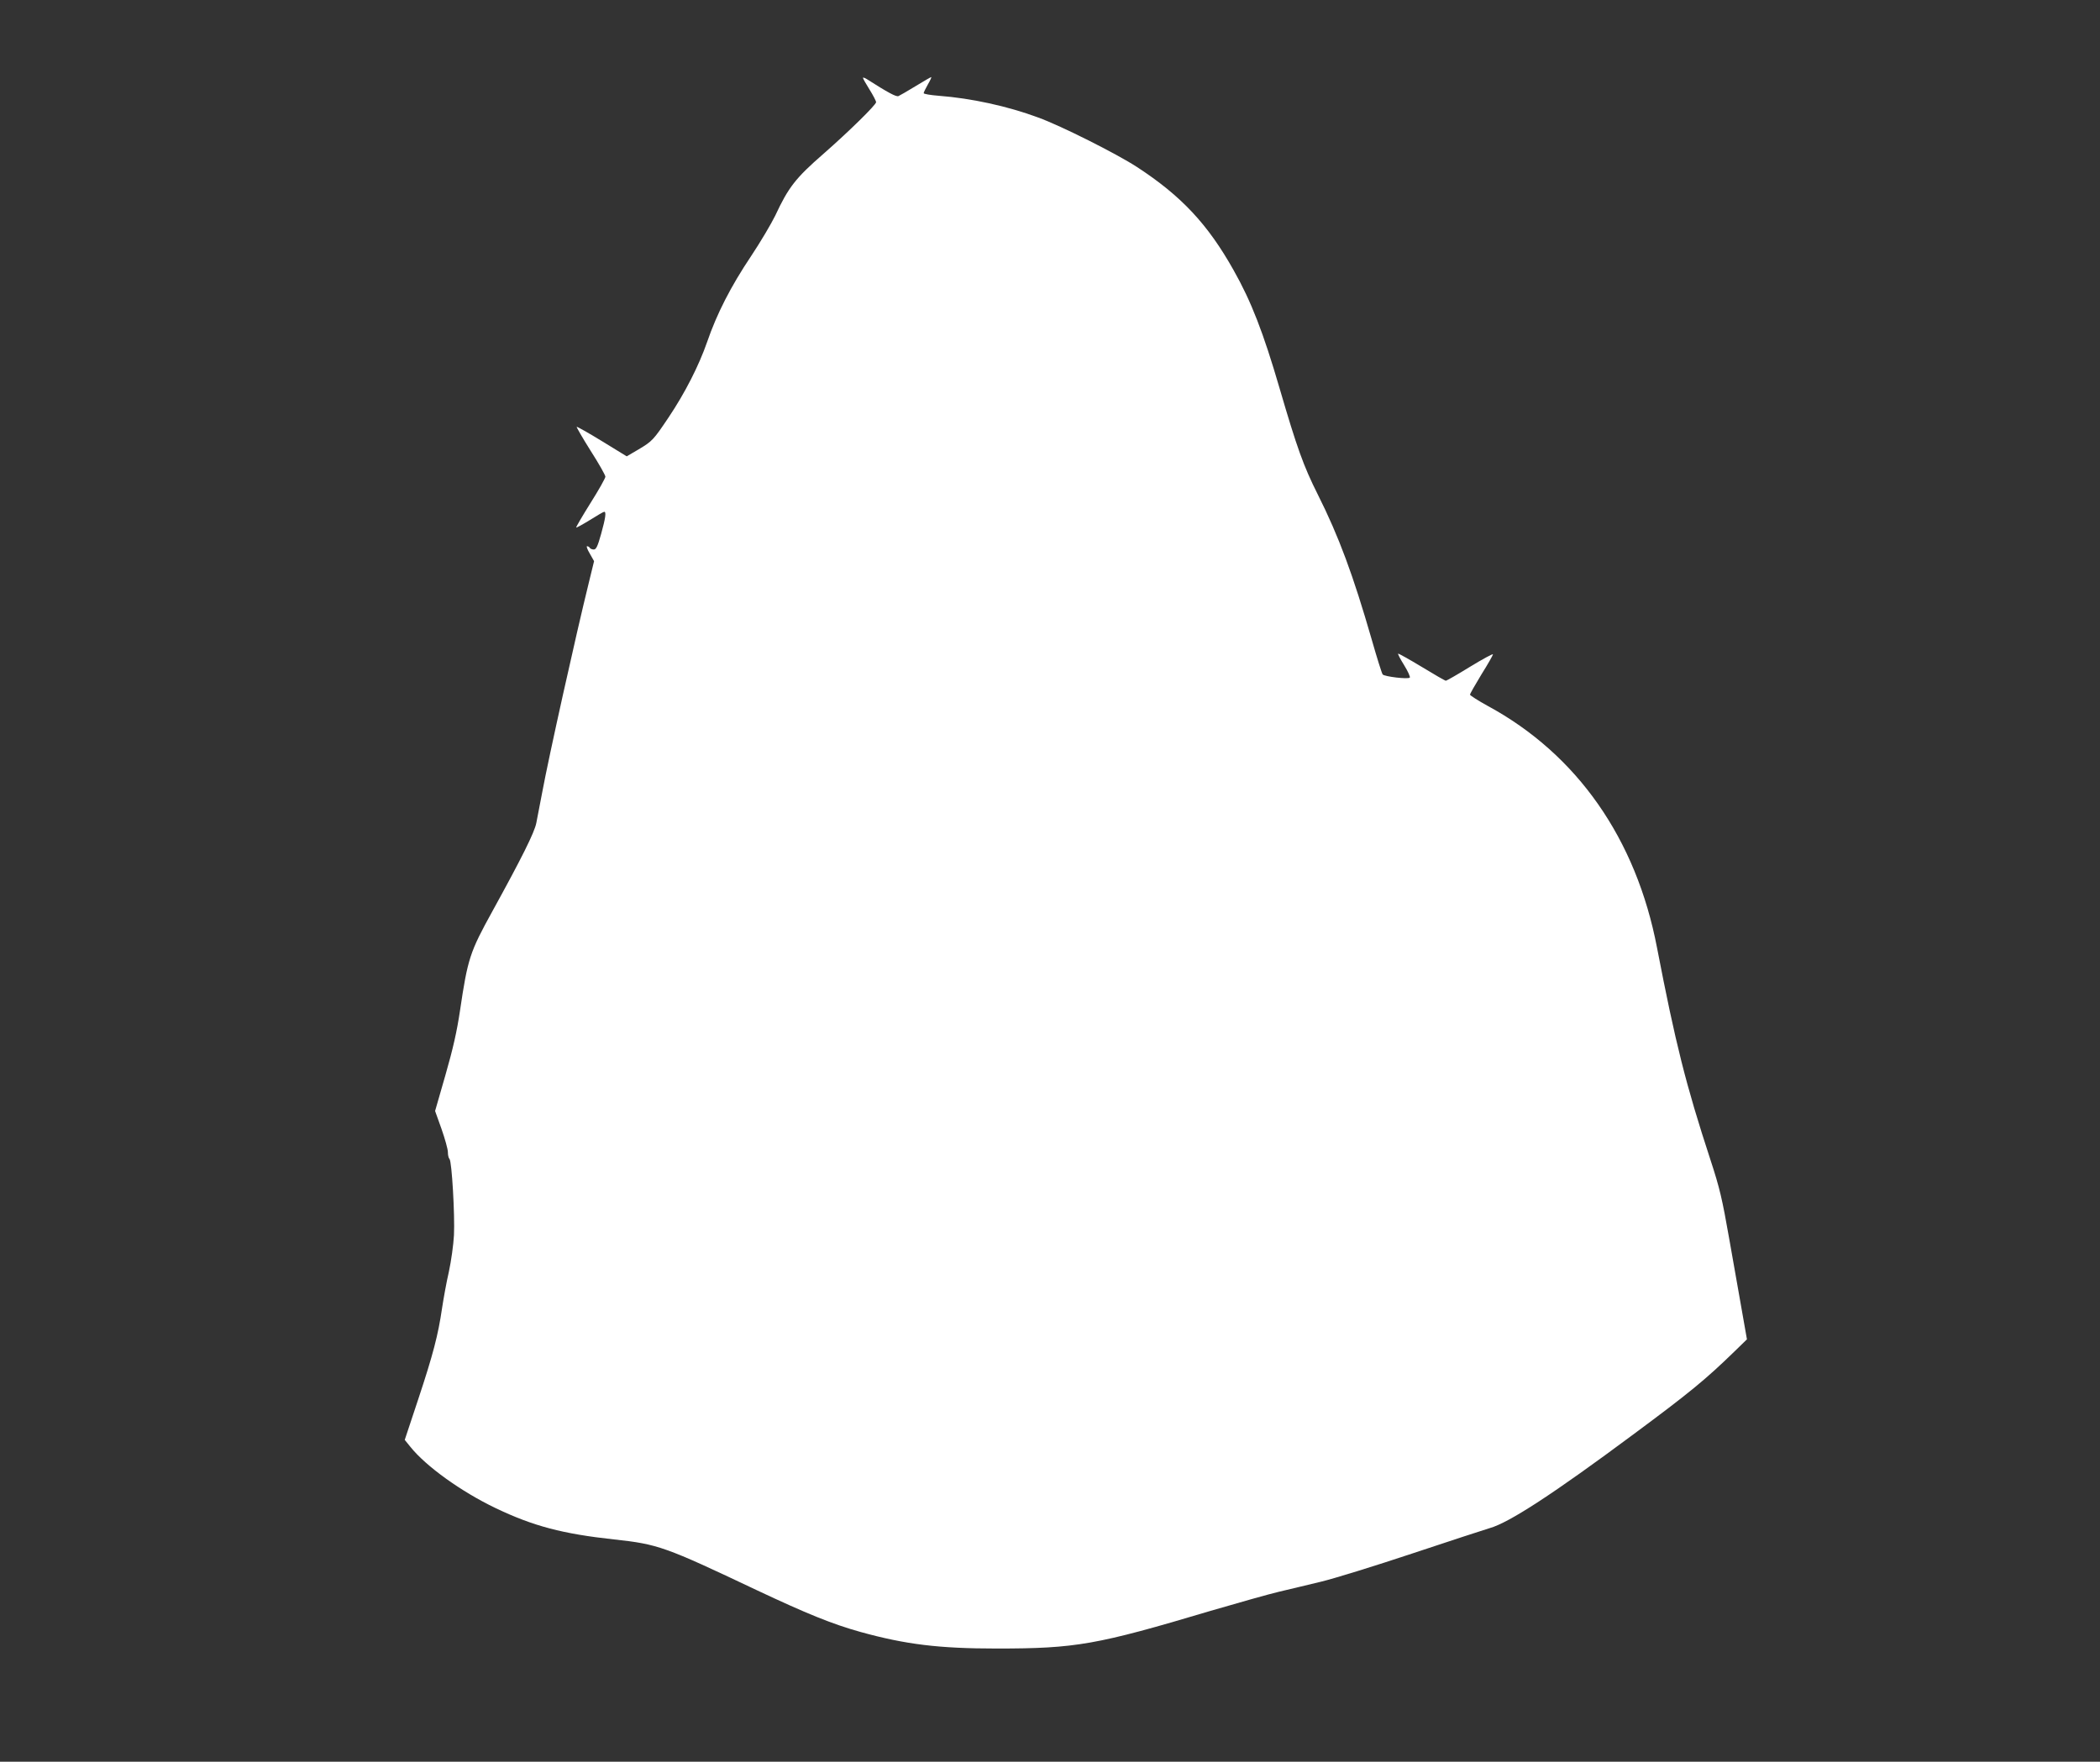 <?xml version="1.0" standalone="no"?>
<!DOCTYPE svg PUBLIC "-//W3C//DTD SVG 20010904//EN"
 "http://www.w3.org/TR/2001/REC-SVG-20010904/DTD/svg10.dtd">
<svg version="1.0" xmlns="http://www.w3.org/2000/svg"
 width="1280pt" height="1074pt" viewBox="0 0 1280 1074"
 preserveAspectRatio="xMidYMid meet">
<rect x="0" y="0" width="1280" height="1074" fill="#333333" stroke="none"/>
<g transform="translate(0,1074) scale(0.1,-0.1)"
fill="#ffffff" stroke="none">
<path d="M5260 10265 c0 -4 18 -36 40 -71 22 -35 40 -70 40 -77 0 -16 -166
-179 -320 -314 -170 -148 -214 -204 -295 -378 -24 -49 -90 -161 -148 -248
-122 -182 -208 -350 -267 -522 -50 -144 -135 -311 -235 -460 -92 -137 -99
-145 -185 -196 l-70 -41 -150 92 c-83 51 -153 90 -155 88 -2 -2 36 -68 85
-146 50 -78 90 -149 90 -158 0 -9 -41 -82 -91 -161 -50 -80 -89 -147 -87 -149
2 -2 40 19 84 46 43 27 82 50 87 50 13 0 8 -38 -19 -135 -21 -75 -30 -95 -45
-95 -10 0 -21 5 -24 10 -3 6 -11 10 -17 10 -5 0 2 -20 17 -45 l26 -46 -31
-127 c-80 -324 -247 -1076 -284 -1277 -15 -77 -31 -163 -37 -192 -11 -58 -91
-217 -267 -537 -138 -250 -151 -289 -198 -606 -19 -128 -43 -234 -89 -394
l-63 -219 39 -109 c21 -60 39 -124 39 -142 0 -18 4 -36 10 -42 14 -14 33 -342
27 -464 -3 -58 -17 -158 -31 -223 -15 -64 -33 -166 -42 -225 -23 -158 -54
-279 -145 -553 l-82 -247 34 -42 c95 -119 311 -274 520 -374 230 -110 409
-157 723 -191 267 -29 309 -44 866 -308 308 -145 463 -208 635 -256 275 -76
477 -101 830 -101 483 0 608 22 1305 230 168 49 355 102 415 116 61 14 175 42
255 61 80 19 332 97 560 173 228 76 440 145 470 154 118 33 388 209 875 571
344 255 441 335 616 505 l77 75 -29 165 c-16 91 -52 292 -79 448 -43 245 -58
309 -114 480 -151 461 -214 714 -326 1294 -127 664 -487 1179 -1031 1474 -60
33 -108 64 -109 69 0 6 32 61 70 124 39 62 70 117 70 122 0 5 -63 -29 -140
-76 -76 -47 -143 -85 -147 -85 -5 0 -71 38 -148 85 -76 46 -141 82 -143 80 -3
-2 14 -34 37 -71 23 -37 38 -71 34 -75 -11 -11 -152 6 -165 19 -5 5 -35 101
-67 213 -113 392 -200 628 -329 885 -87 173 -127 285 -233 648 -99 339 -172
528 -280 719 -157 280 -319 453 -589 629 -123 80 -462 251 -603 302 -186 69
-407 117 -604 132 -51 4 -93 11 -93 16 0 5 12 29 26 54 14 24 23 44 20 44 -3
0 -46 -25 -95 -55 -49 -30 -96 -57 -105 -61 -14 -5 -63 21 -193 104 -13 8 -23
11 -23 7z"/>
</g>
</svg>

